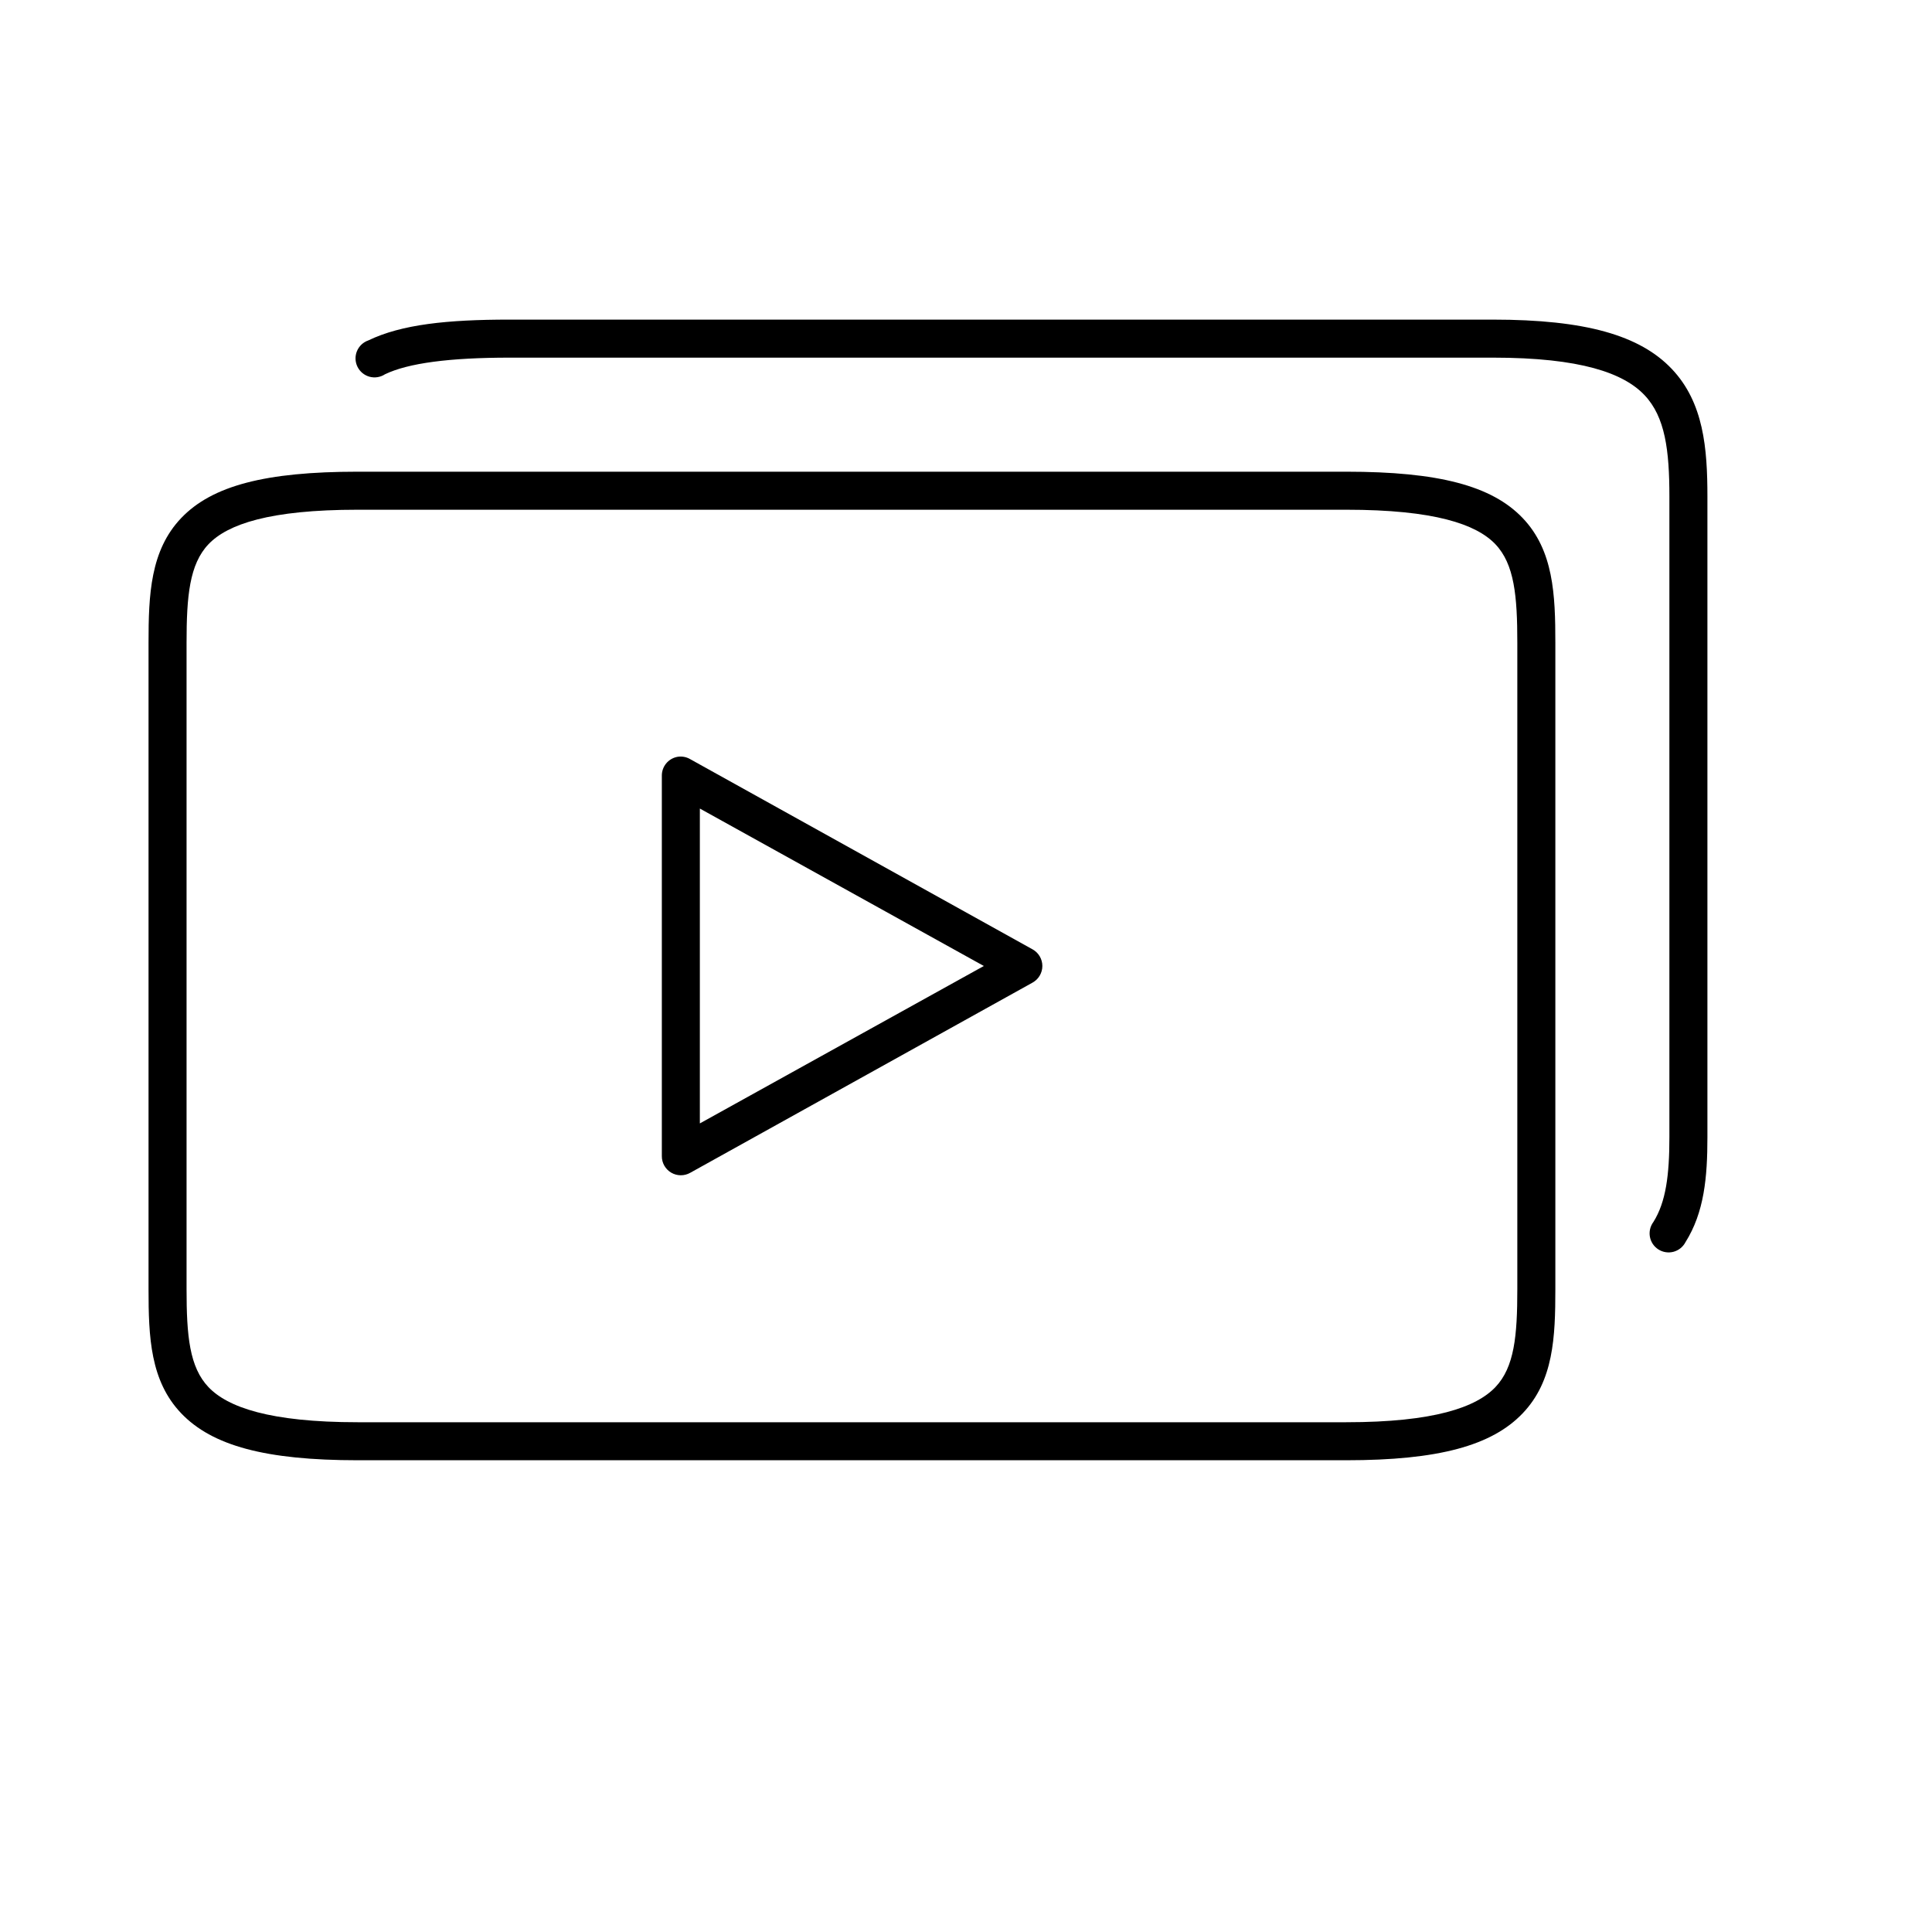 <?xml version="1.0" encoding="UTF-8"?>
<!-- Uploaded to: ICON Repo, www.svgrepo.com, Generator: ICON Repo Mixer Tools -->
<svg fill="#000000" width="800px" height="800px" version="1.1" viewBox="144 144 512 512" xmlns="http://www.w3.org/2000/svg">
 <path d="m279.09 228.7c-16.609 0-28.656 1.27-37.473 5.512-1.367 0.469-2.465 1.504-3.019 2.84-0.551 1.34-0.5 2.848 0.137 4.144s1.801 2.258 3.195 2.641c1.398 0.379 2.887 0.141 4.098-0.652 6.133-2.949 17.047-4.406 33.062-4.406 89.633-0.004 171.68-0.004 260.56 0 23.281 0 34.641 4.113 40.148 9.918 5.508 5.801 6.609 14.648 6.609 26.922v169.72c0 10.059-0.922 17.227-4.25 22.516-0.836 1.125-1.168 2.551-0.91 3.934 0.258 1.379 1.078 2.59 2.269 3.34 1.188 0.746 2.633 0.965 3.992 0.602 1.355-0.363 2.496-1.277 3.152-2.523 4.992-7.938 5.824-17.238 5.824-27.867v-169.72c0-12.816-0.98-24.934-9.445-33.852-8.465-8.918-22.922-13.066-47.391-13.066h-260.56zm-40.305 40.305c-24.414 0-38.57 3.699-46.762 12.281-8.191 8.582-8.66 20.344-8.66 33.062v171.29c0 12.723 0.469 24.324 8.66 32.906 8.195 8.582 22.348 12.438 46.762 12.438h261.98c24.41 0 38.566-3.856 46.758-12.438 8.195-8.582 8.66-20.184 8.66-32.906v-171.29c0-12.719-0.465-24.48-8.66-33.062-8.191-8.582-22.348-12.281-46.758-12.281h-261.98zm0 10.078c90.121-0.004 172.2-0.004 261.98 0 23.34 0 34.457 3.832 39.516 9.129 5.059 5.301 5.824 13.77 5.824 26.137v171.29c0 12.371-0.766 20.68-5.824 25.98-5.059 5.297-16.176 9.289-39.516 9.289h-261.98c-23.344 0-34.461-3.992-39.52-9.289-5.059-5.301-5.824-13.609-5.824-25.98v-171.29c0-12.367 0.766-20.836 5.824-26.137 5.059-5.297 16.176-9.129 39.52-9.129zm84.703 65.492c-2.41 0.461-4.137 2.586-4.094 5.039v100.76c-0.02 1.809 0.938 3.484 2.496 4.398 1.562 0.91 3.492 0.914 5.059 0.012l90.688-50.383c1.602-0.887 2.598-2.574 2.598-4.406 0-1.836-0.996-3.523-2.598-4.41l-90.688-50.379c-1.039-0.621-2.269-0.844-3.461-0.633zm5.981 13.699 75.258 41.723-75.258 41.719z"/>
</svg>